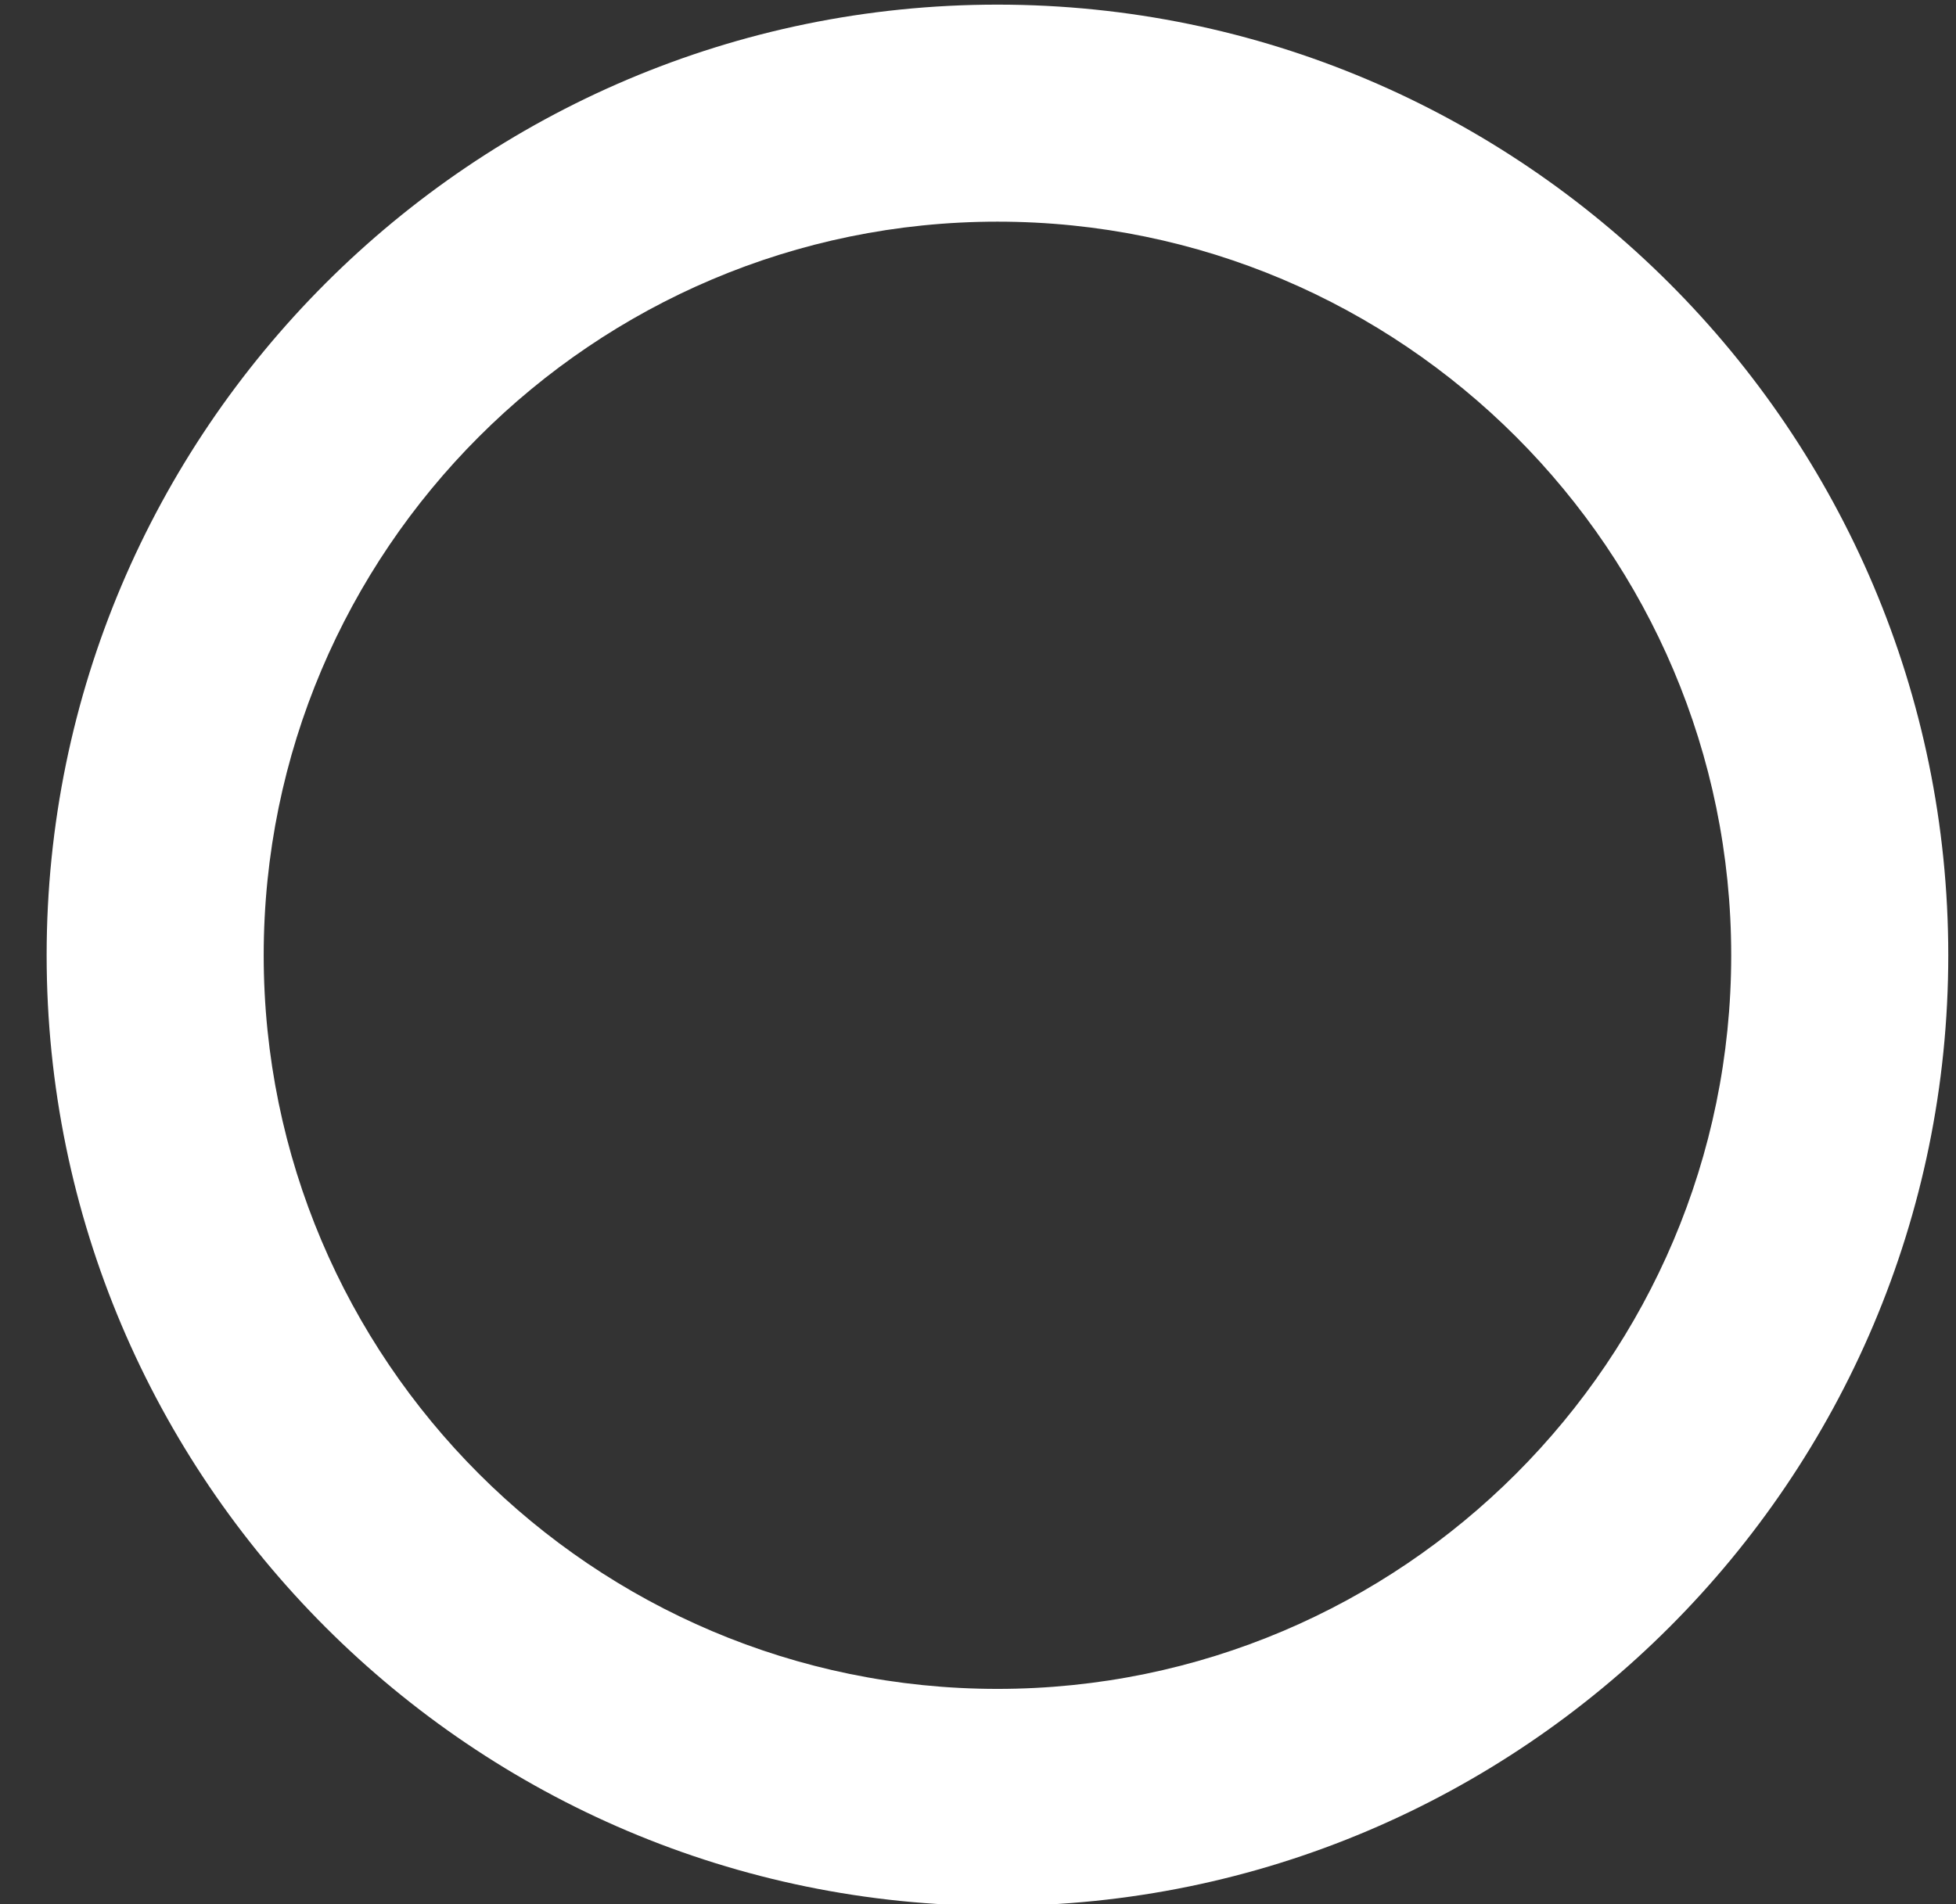 <?xml version="1.0" encoding="UTF-8"?><svg xmlns="http://www.w3.org/2000/svg" xmlns:xlink="http://www.w3.org/1999/xlink" xmlns:avocode="https://avocode.com/" id="SVGDoc0a9d526c76744c1ebc410a844a2a929e" width="38px" height="37px" version="1.1" viewBox="0 0 38 37" aria-hidden="true"><rect x="0" y="0" width="38" height="37" fill="#333333" stroke="none"/><defs><linearGradient class="cerosgradient" data-cerosgradient="true" id="CerosGradient_ide1d3cf762" gradientUnits="userSpaceOnUse" x1="50%" y1="100%" x2="50%" y2="0%"><stop offset="0%" stop-color="#d1d1d1"/><stop offset="100%" stop-color="#d1d1d1"/></linearGradient><linearGradient/></defs><g><g><path d="M19.378,0.09c10.185,0 18.472,8.287 18.472,18.472c0,10.185 -8.287,18.471 -18.472,18.471c-10.185,0 -18.472,-8.286 -18.472,-18.471c0,-10.185 8.287,-18.472 18.472,-18.472zM19.378,4.307c-7.86,0 -14.255,6.395 -14.255,14.255c0,7.86 6.395,14.255 14.255,14.255c7.86,0 14.255,-6.395 14.255,-14.255c0,-7.86 -6.395,-14.255 -14.255,-14.255z" fill="#ffffff" fill-opacity="1"/></g></g></svg>